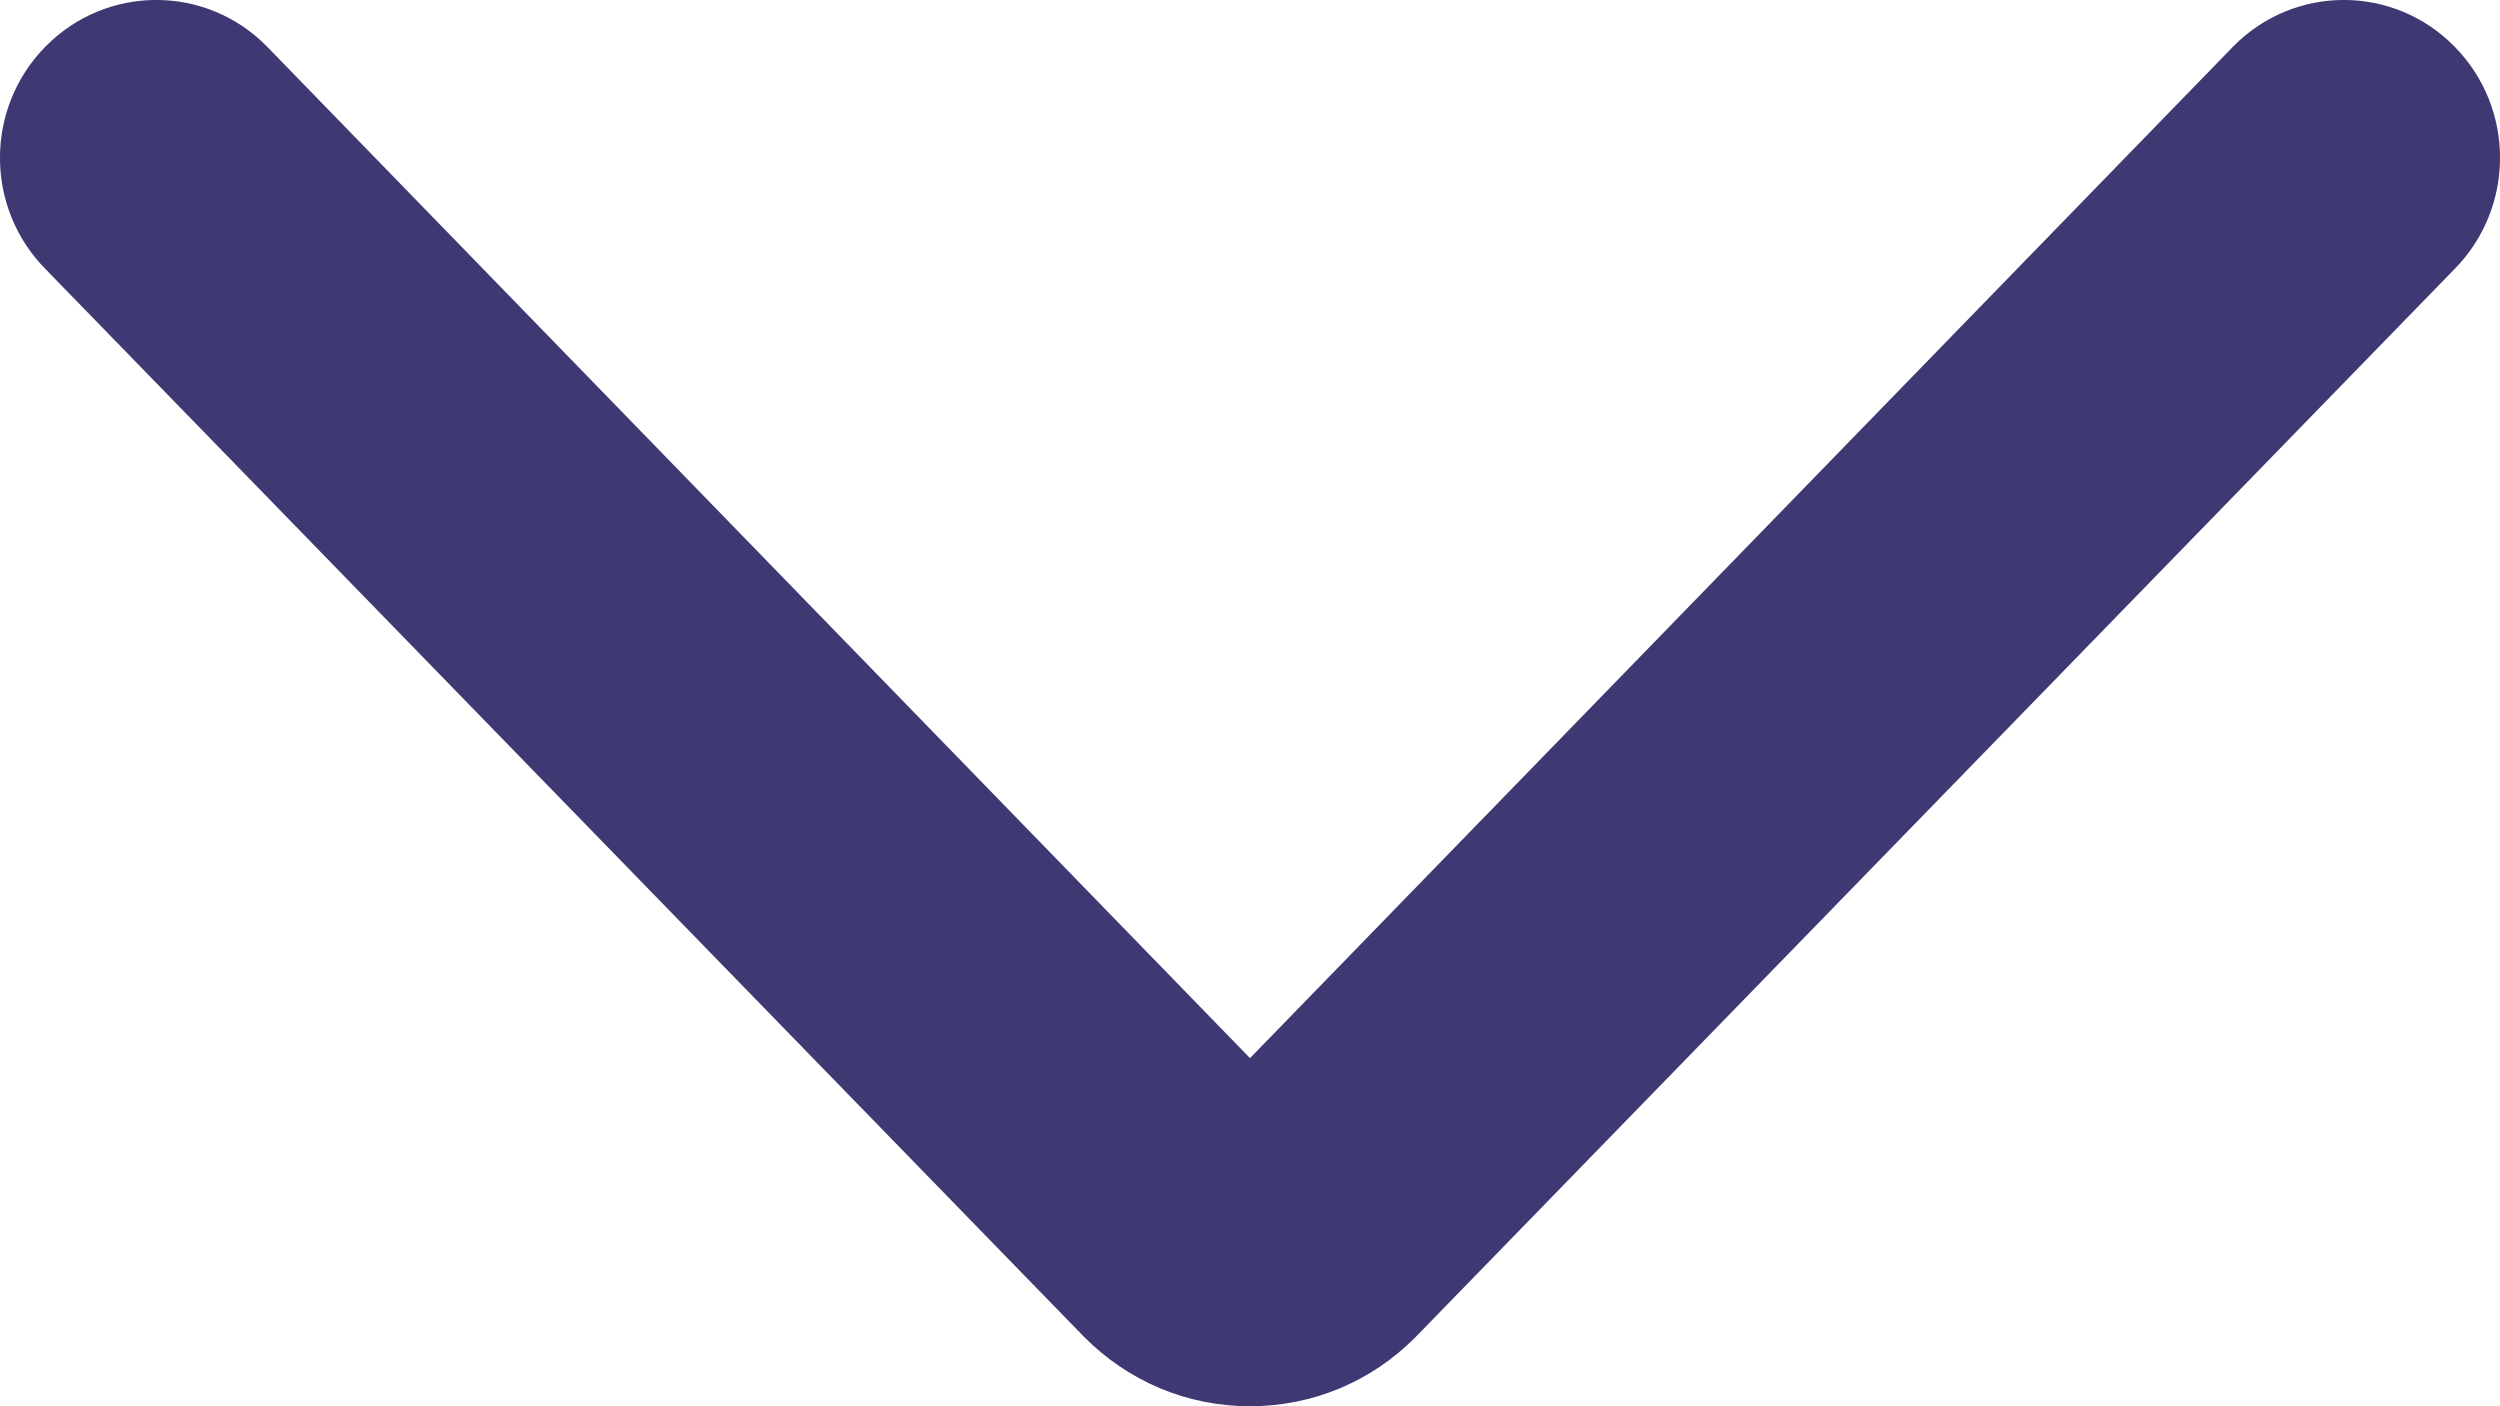 <svg width="16" height="9" viewBox="0 0 16 9" fill="none" xmlns="http://www.w3.org/2000/svg">
<path d="M8 9C8.401 9 8.778 8.842 9.06 8.557L15.707 1.724C16.098 1.329 16.098 0.691 15.707 0.296C15.317 -0.099 14.684 -0.099 14.294 0.296L8 6.772L1.707 0.296C1.317 -0.099 0.684 -0.099 0.293 0.296C-0.098 0.691 -0.098 1.329 0.293 1.724L6.939 8.557C7.223 8.842 7.598 9 8 9Z" fill="#3E3973"/>
</svg>
